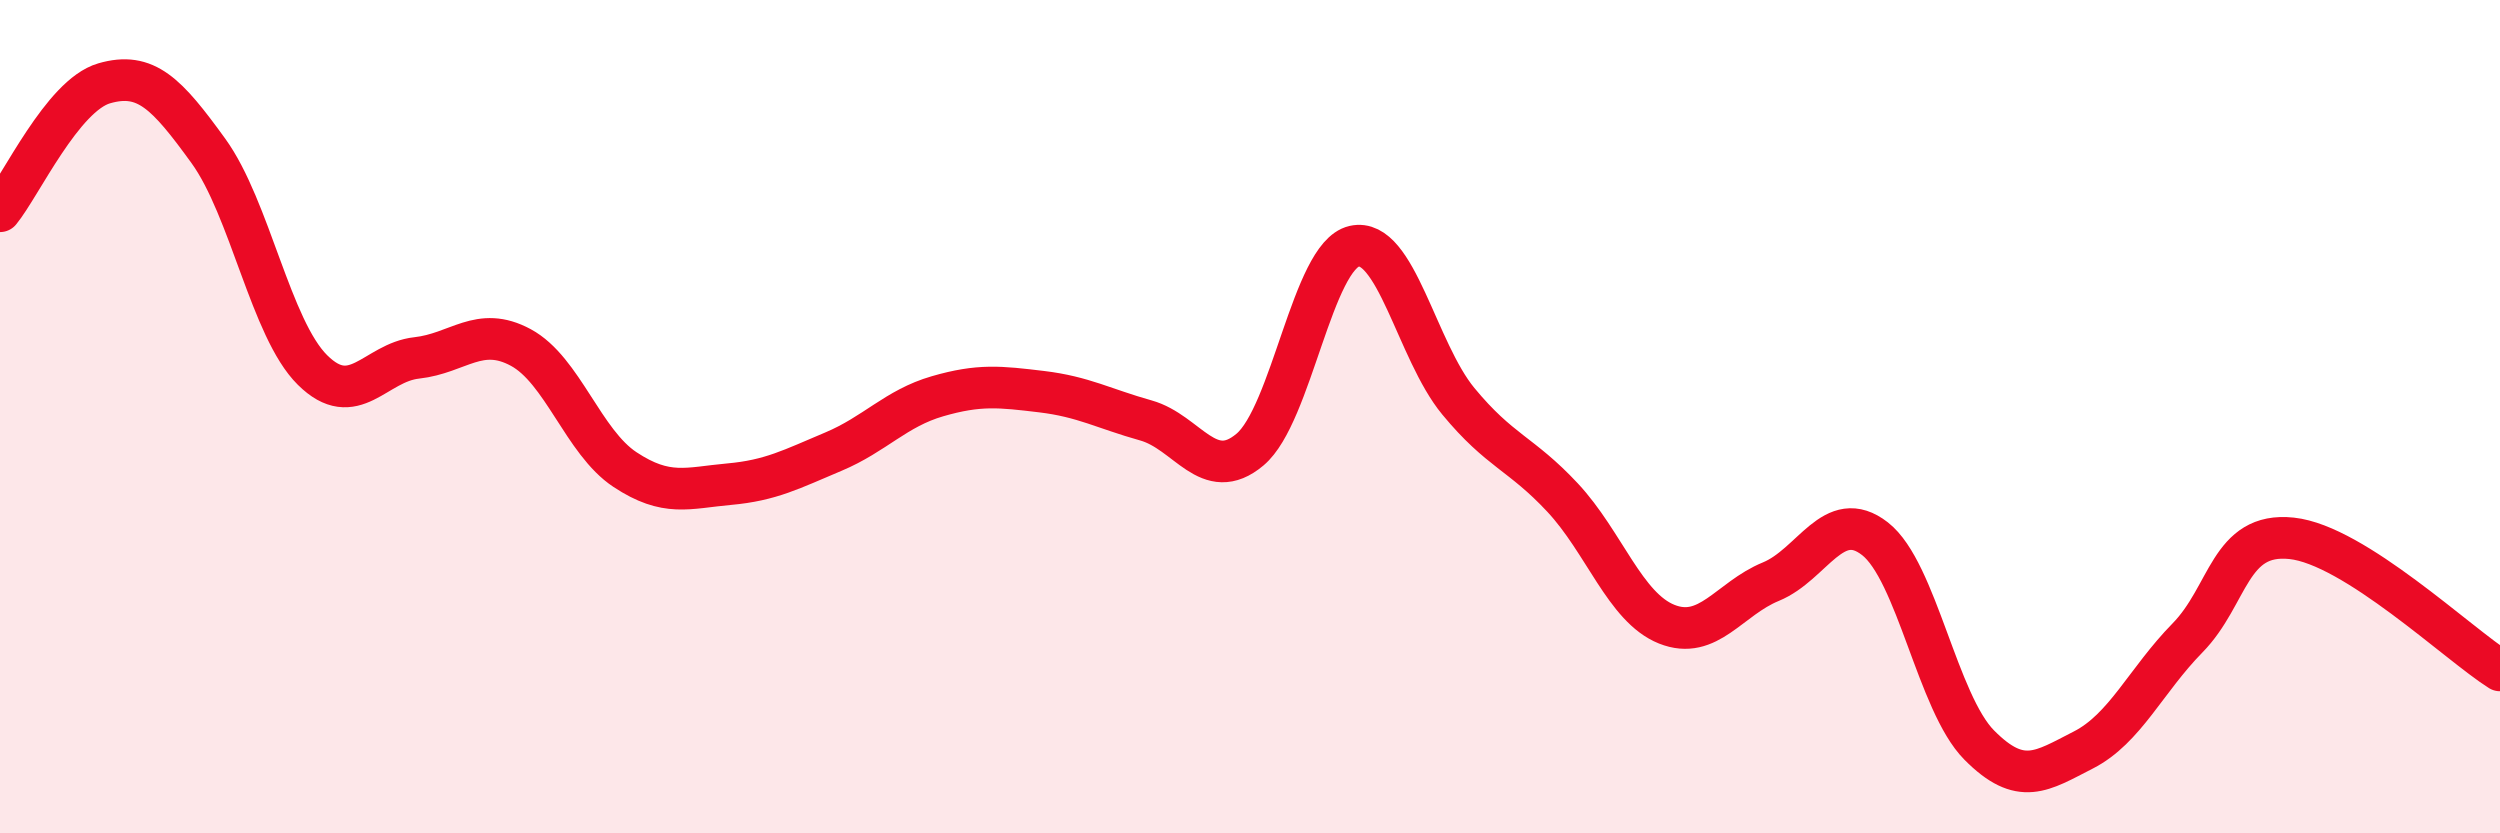 
    <svg width="60" height="20" viewBox="0 0 60 20" xmlns="http://www.w3.org/2000/svg">
      <path
        d="M 0,5.07 C 0.5,4.46 1.5,2.29 2.5,2 C 3.5,1.71 4,2.24 5,3.62 C 6,5 6.5,7.89 7.5,8.88 C 8.5,9.87 9,8.7 10,8.59 C 11,8.48 11.5,7.8 12.5,8.34 C 13.5,8.88 14,10.61 15,11.27 C 16,11.93 16.5,11.71 17.5,11.62 C 18.5,11.53 19,11.26 20,10.84 C 21,10.42 21.5,9.8 22.5,9.51 C 23.5,9.22 24,9.28 25,9.4 C 26,9.52 26.5,9.81 27.5,10.09 C 28.5,10.37 29,11.63 30,10.79 C 31,9.95 31.5,6.14 32.5,5.91 C 33.5,5.68 34,8.42 35,9.63 C 36,10.84 36.5,10.87 37.5,11.94 C 38.5,13.01 39,14.58 40,14.98 C 41,15.38 41.5,14.37 42.5,13.96 C 43.5,13.55 44,12.15 45,12.93 C 46,13.71 46.5,16.87 47.5,17.88 C 48.5,18.89 49,18.51 50,18 C 51,17.49 51.5,16.33 52.5,15.31 C 53.5,14.29 53.5,12.76 55,12.92 C 56.5,13.08 59,15.46 60,16.09L60 20L0 20Z"
        fill="#EB0A25"
        opacity="0.1"
        stroke-linecap="round"
        stroke-linejoin="round"
      />
      <path
        d="M 0,5.07 C 0.5,4.46 1.5,2.29 2.5,2 C 3.5,1.71 4,2.24 5,3.62 C 6,5 6.5,7.89 7.5,8.88 C 8.5,9.87 9,8.7 10,8.59 C 11,8.48 11.5,7.8 12.5,8.34 C 13.5,8.88 14,10.61 15,11.27 C 16,11.93 16.5,11.71 17.5,11.62 C 18.5,11.53 19,11.26 20,10.84 C 21,10.42 21.5,9.8 22.5,9.51 C 23.5,9.22 24,9.28 25,9.4 C 26,9.52 26.5,9.81 27.5,10.09 C 28.5,10.37 29,11.63 30,10.79 C 31,9.95 31.5,6.14 32.5,5.91 C 33.5,5.68 34,8.42 35,9.63 C 36,10.84 36.5,10.87 37.5,11.94 C 38.5,13.01 39,14.58 40,14.98 C 41,15.38 41.5,14.37 42.5,13.96 C 43.5,13.55 44,12.15 45,12.93 C 46,13.71 46.5,16.87 47.5,17.88 C 48.5,18.89 49,18.51 50,18 C 51,17.49 51.5,16.33 52.5,15.31 C 53.5,14.29 53.5,12.76 55,12.92 C 56.5,13.08 59,15.46 60,16.09"
        stroke="#EB0A25"
        stroke-width="1"
        fill="none"
        stroke-linecap="round"
        stroke-linejoin="round"
      />
    </svg>
  